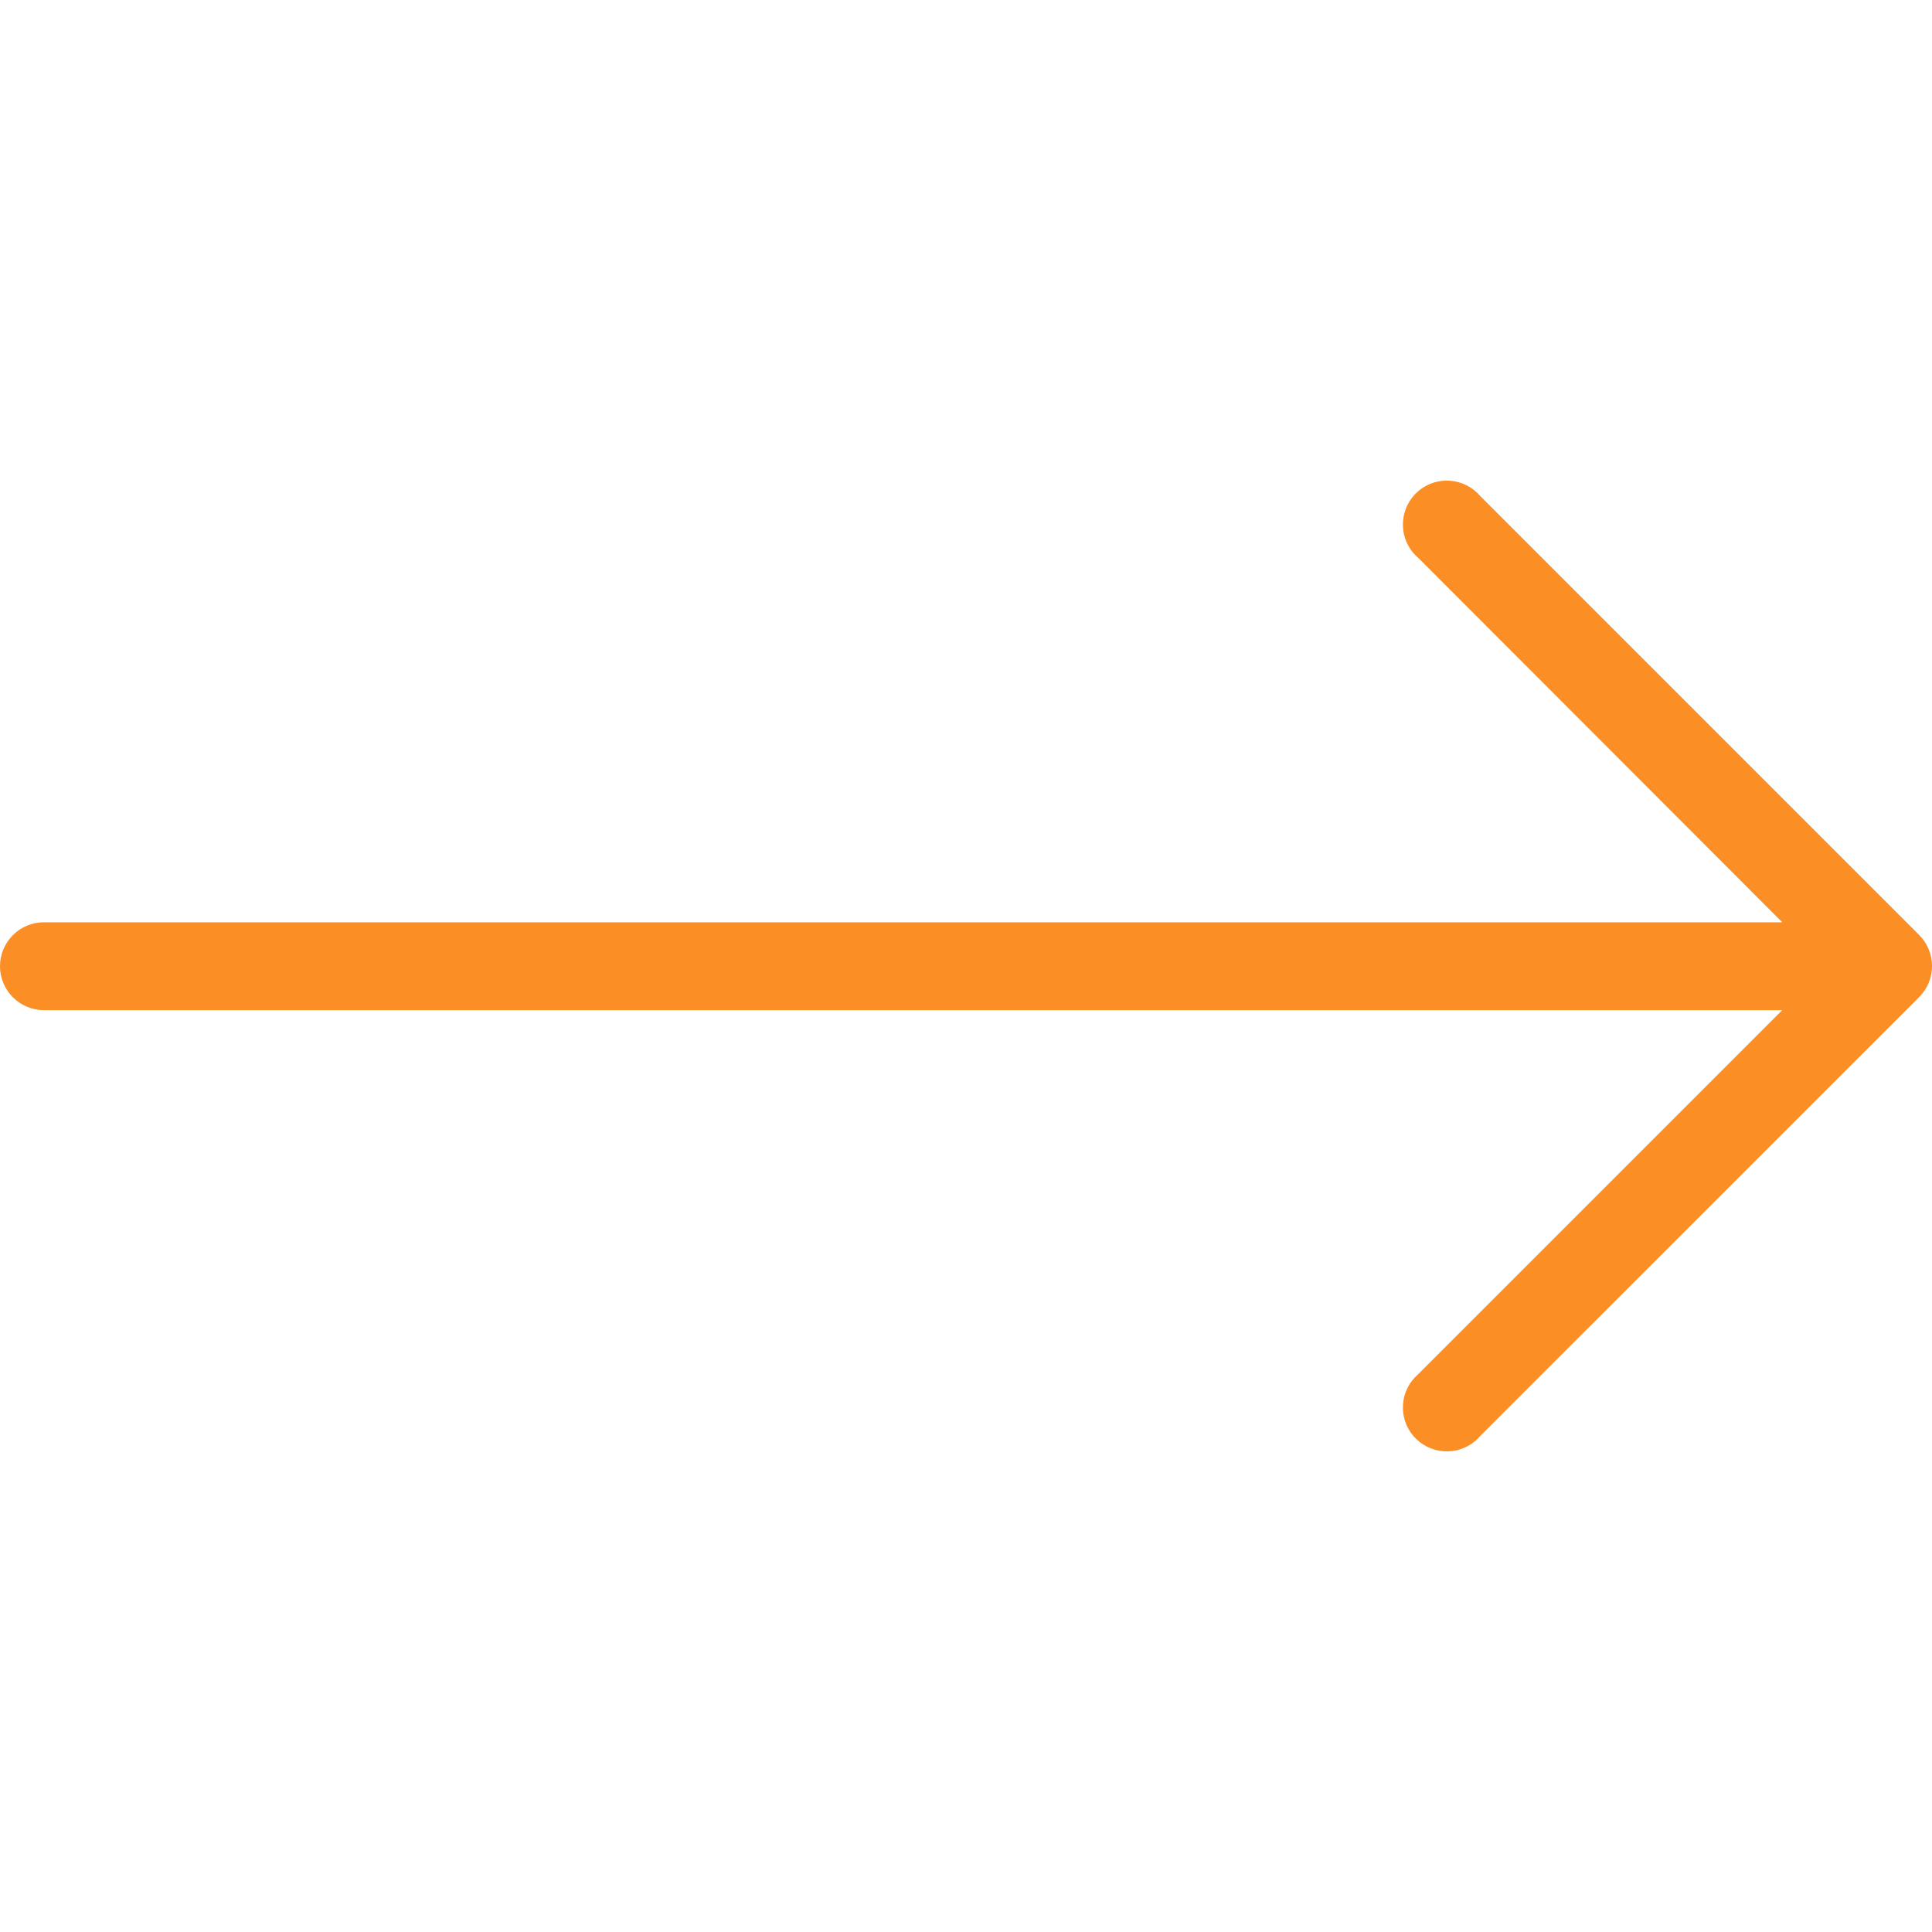 <svg width="32" height="32" viewBox="0 0 32 32" fill="none" xmlns="http://www.w3.org/2000/svg">
<g clip-path="url(#clip0_510_87375)">
<path d="M31.788 15.487L24.516 8.215C24.255 7.91 23.796 7.874 23.491 8.135C23.186 8.397 23.15 8.856 23.411 9.161C23.436 9.189 23.462 9.216 23.491 9.24L29.52 15.276H0.727C0.326 15.276 0 15.602 0 16.004C0 16.405 0.326 16.731 0.727 16.731H29.52L23.491 22.76C23.186 23.021 23.15 23.48 23.411 23.785C23.672 24.09 24.132 24.126 24.437 23.865C24.465 23.84 24.492 23.814 24.516 23.785L31.789 16.513C32.071 16.229 32.071 15.771 31.788 15.487Z" fill="#FB8E24"/>
</g>
<defs>
<clipPath id="clip0_510_87375">
<rect width="32" height="32" fill="white"/>
</clipPath>
</defs>
</svg>
